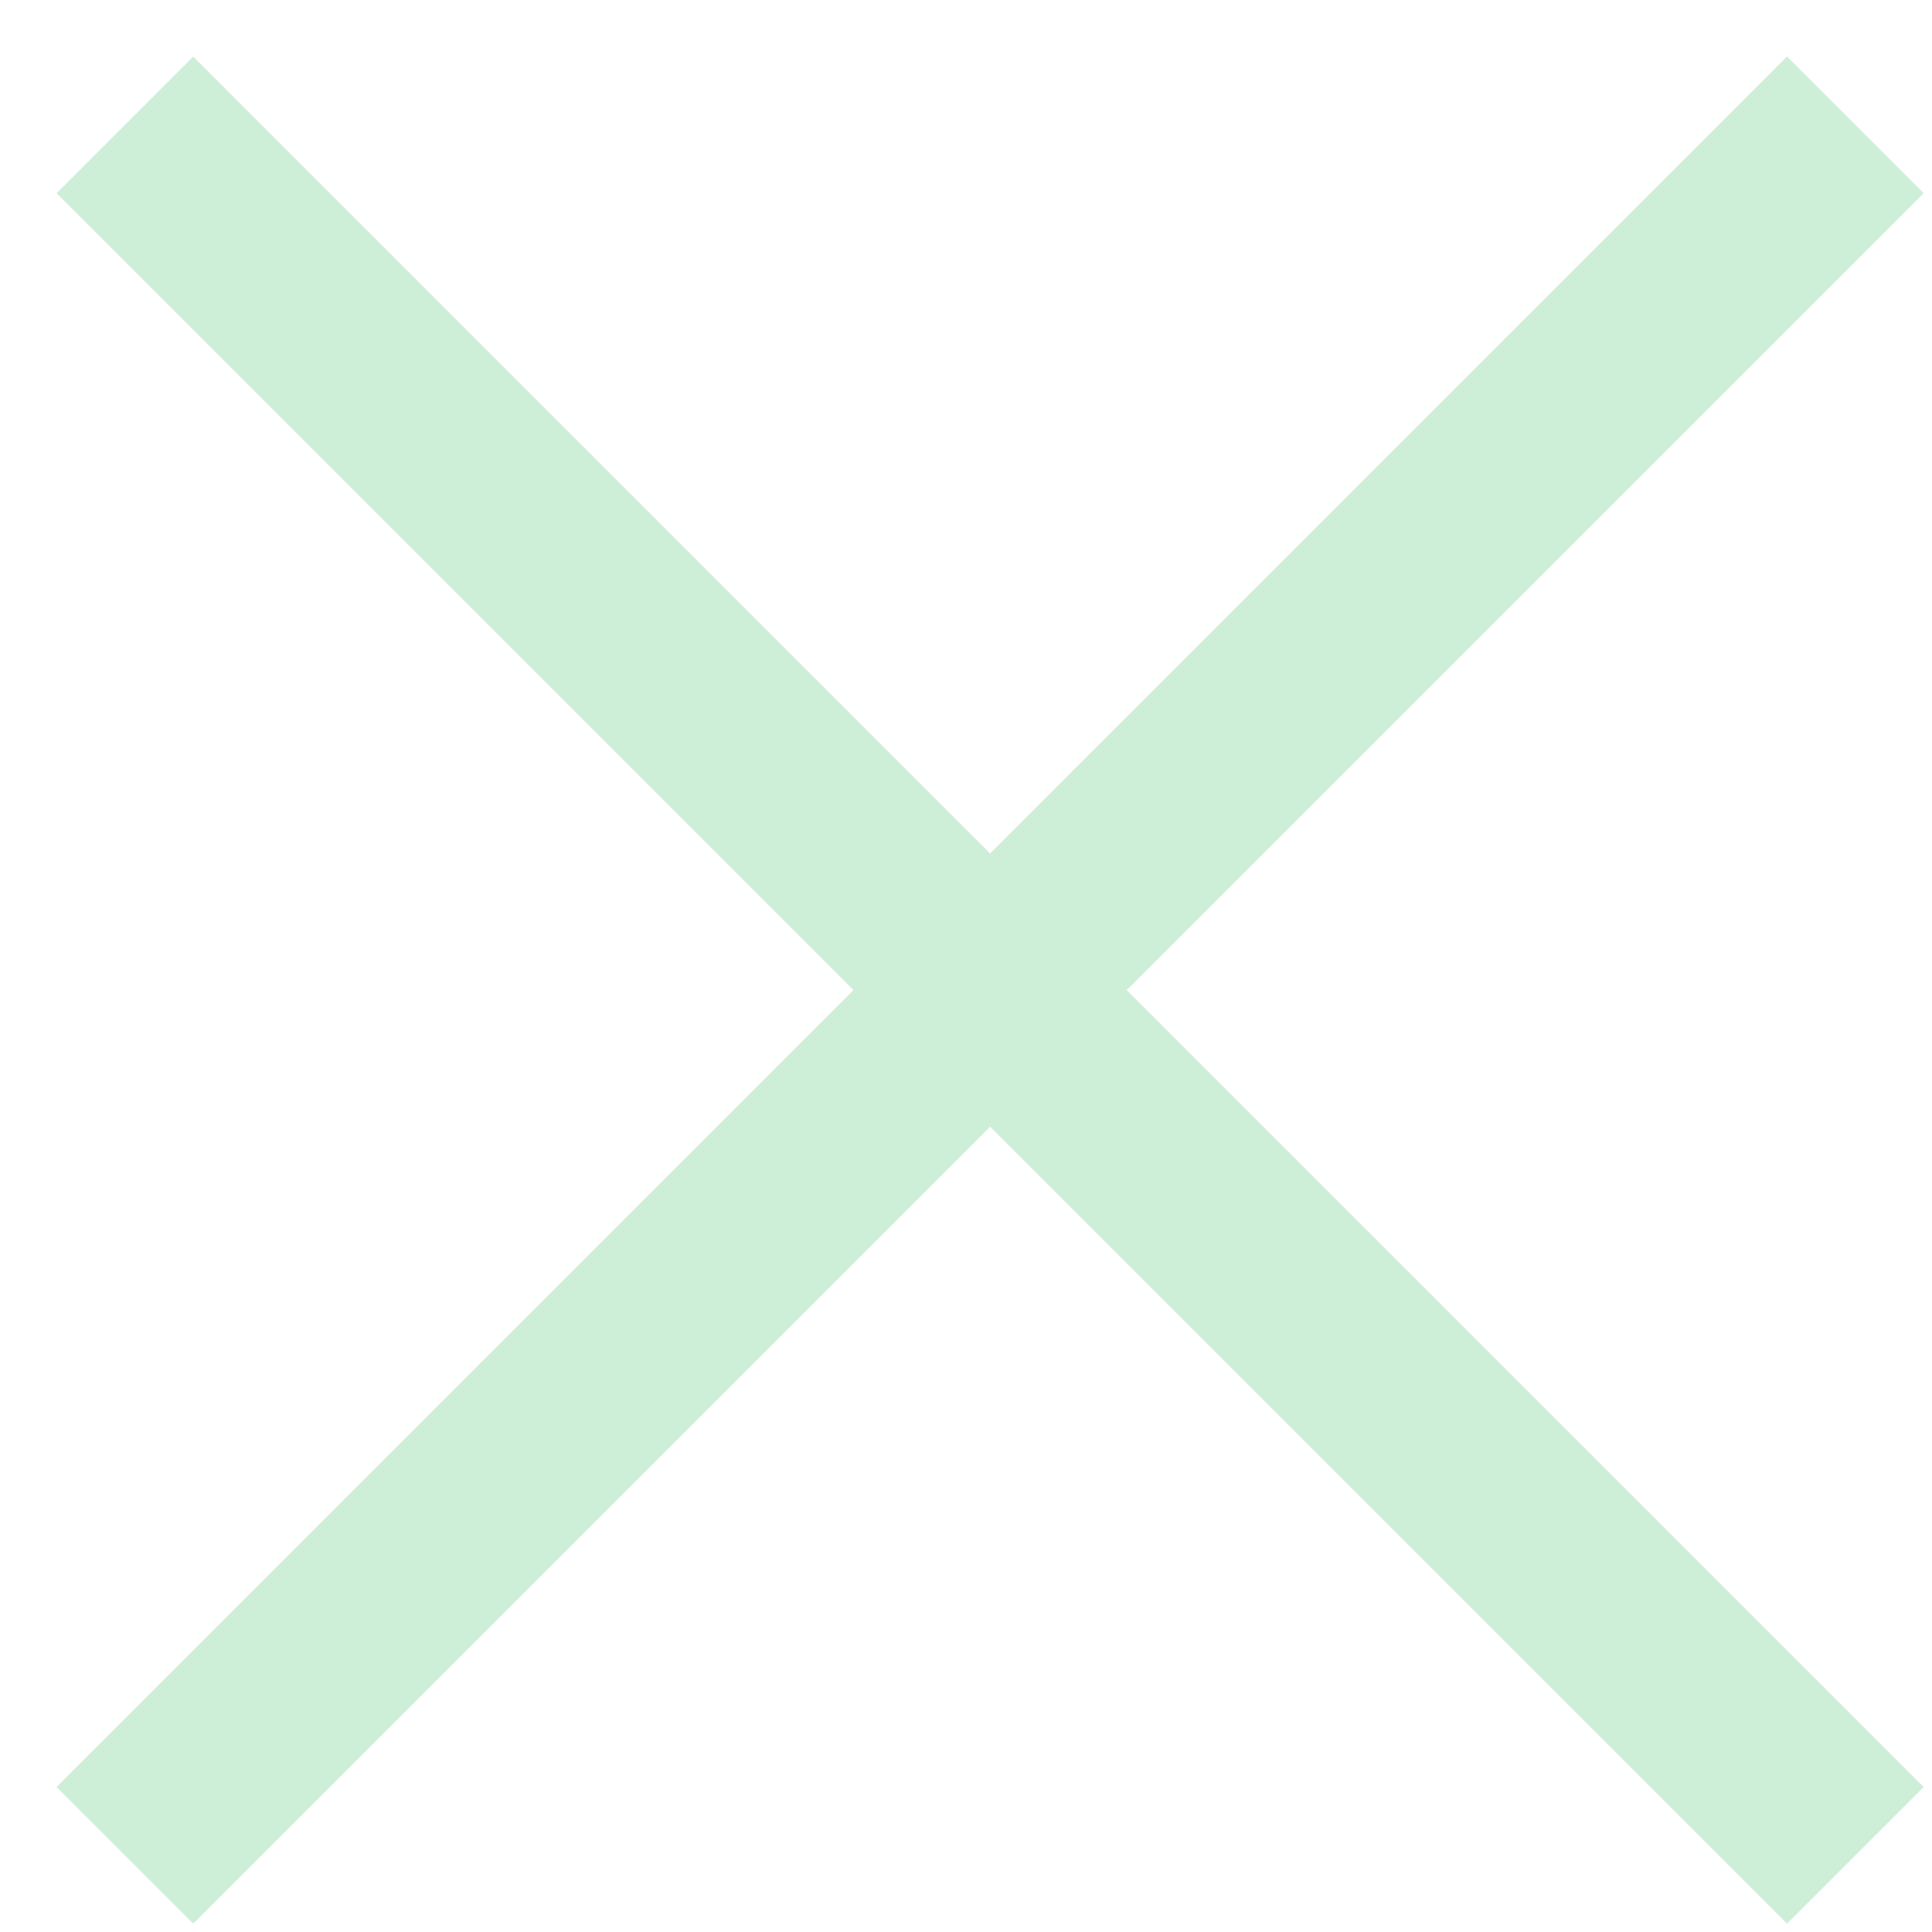 <svg xmlns="http://www.w3.org/2000/svg" width="30" height="30" viewBox="0 0 30 30" fill="none"><path d="M3 3L27.749 27.749" stroke="#CDEED7" stroke-width="3" stroke-linecap="square"></path><path d="M3 27.749L27.749 3" stroke="#CDEED7" stroke-width="3" stroke-linecap="square"></path></svg>